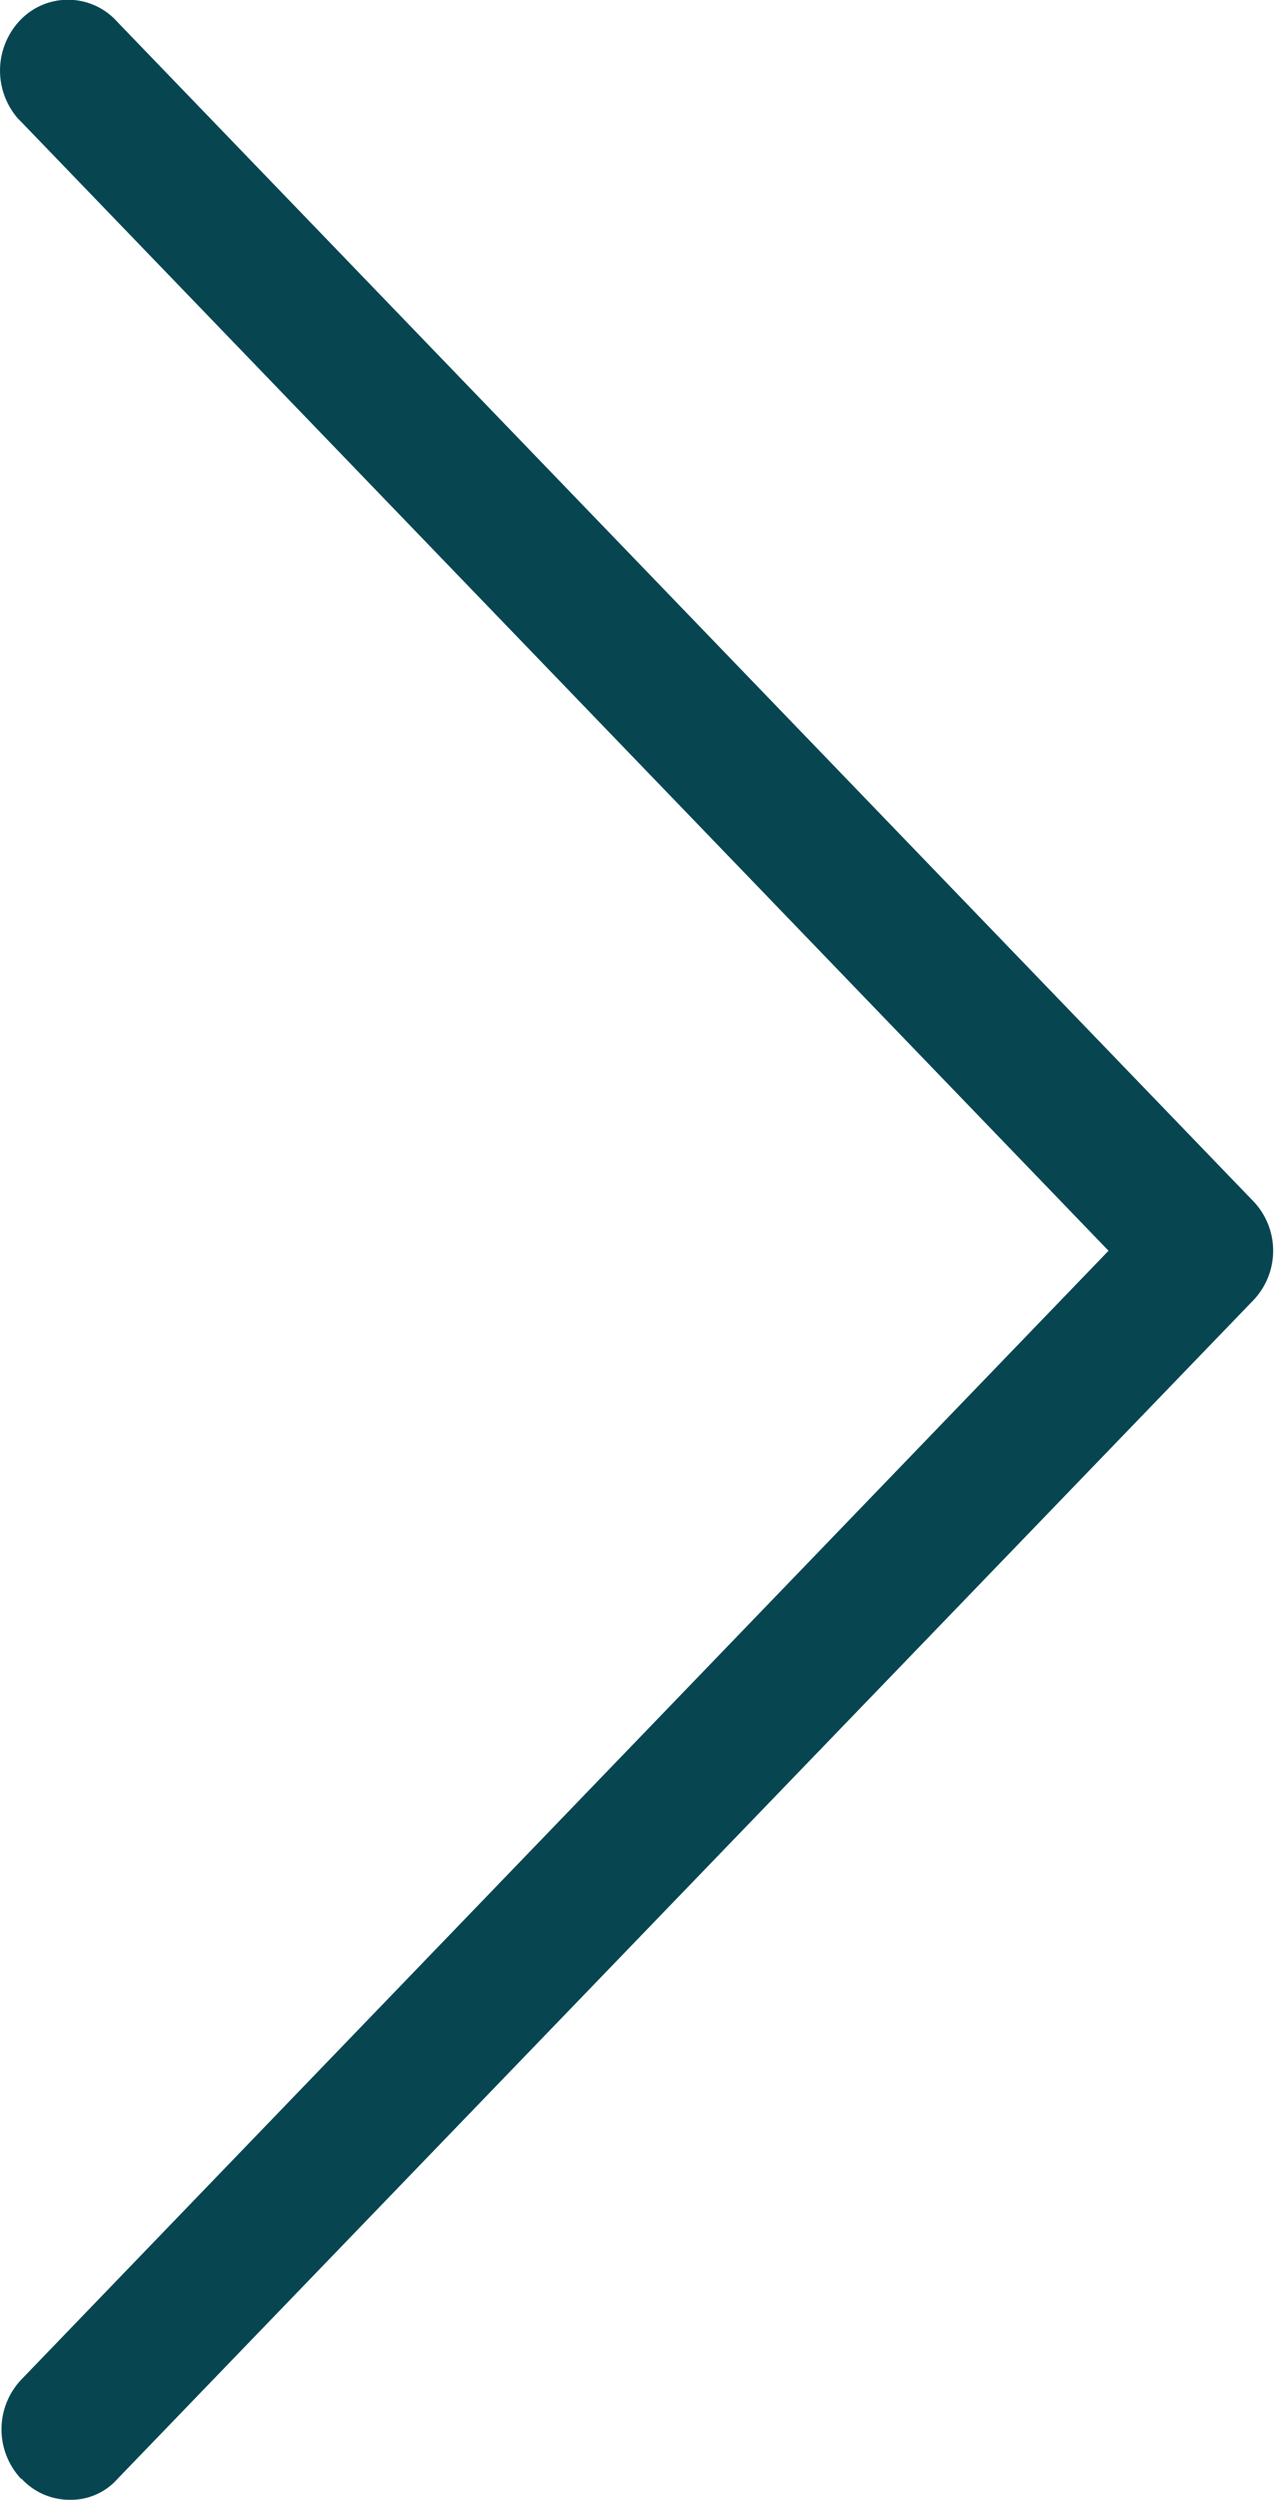 <svg xmlns="http://www.w3.org/2000/svg" width="22.44" height="43.97" viewBox="0 0 22.44 43.97">
  <defs>
    <style>
      .cls-1 {
        fill: #074651;
        fill-rule: evenodd;
      }
    </style>
  </defs>
  <path id="RioMarResort-Grand-arrow-left-icon.svg" class="cls-1" d="M1364.97,4381.6a1.151,1.151,0,0,0,.85.37,1.094,1.094,0,0,0,.84-0.37l19.98-20.72a1.262,1.262,0,0,0,.01-1.75l-0.01-.01-19.98-20.73a1.164,1.164,0,0,0-1.69-.06,1.285,1.285,0,0,0-.06,1.76l0.06,0.06L1384.1,4360l-19.13,19.85a1.272,1.272,0,0,0-.01,1.75h0.01Z" transform="translate(-1364.59 -4338)"/>
</svg>
